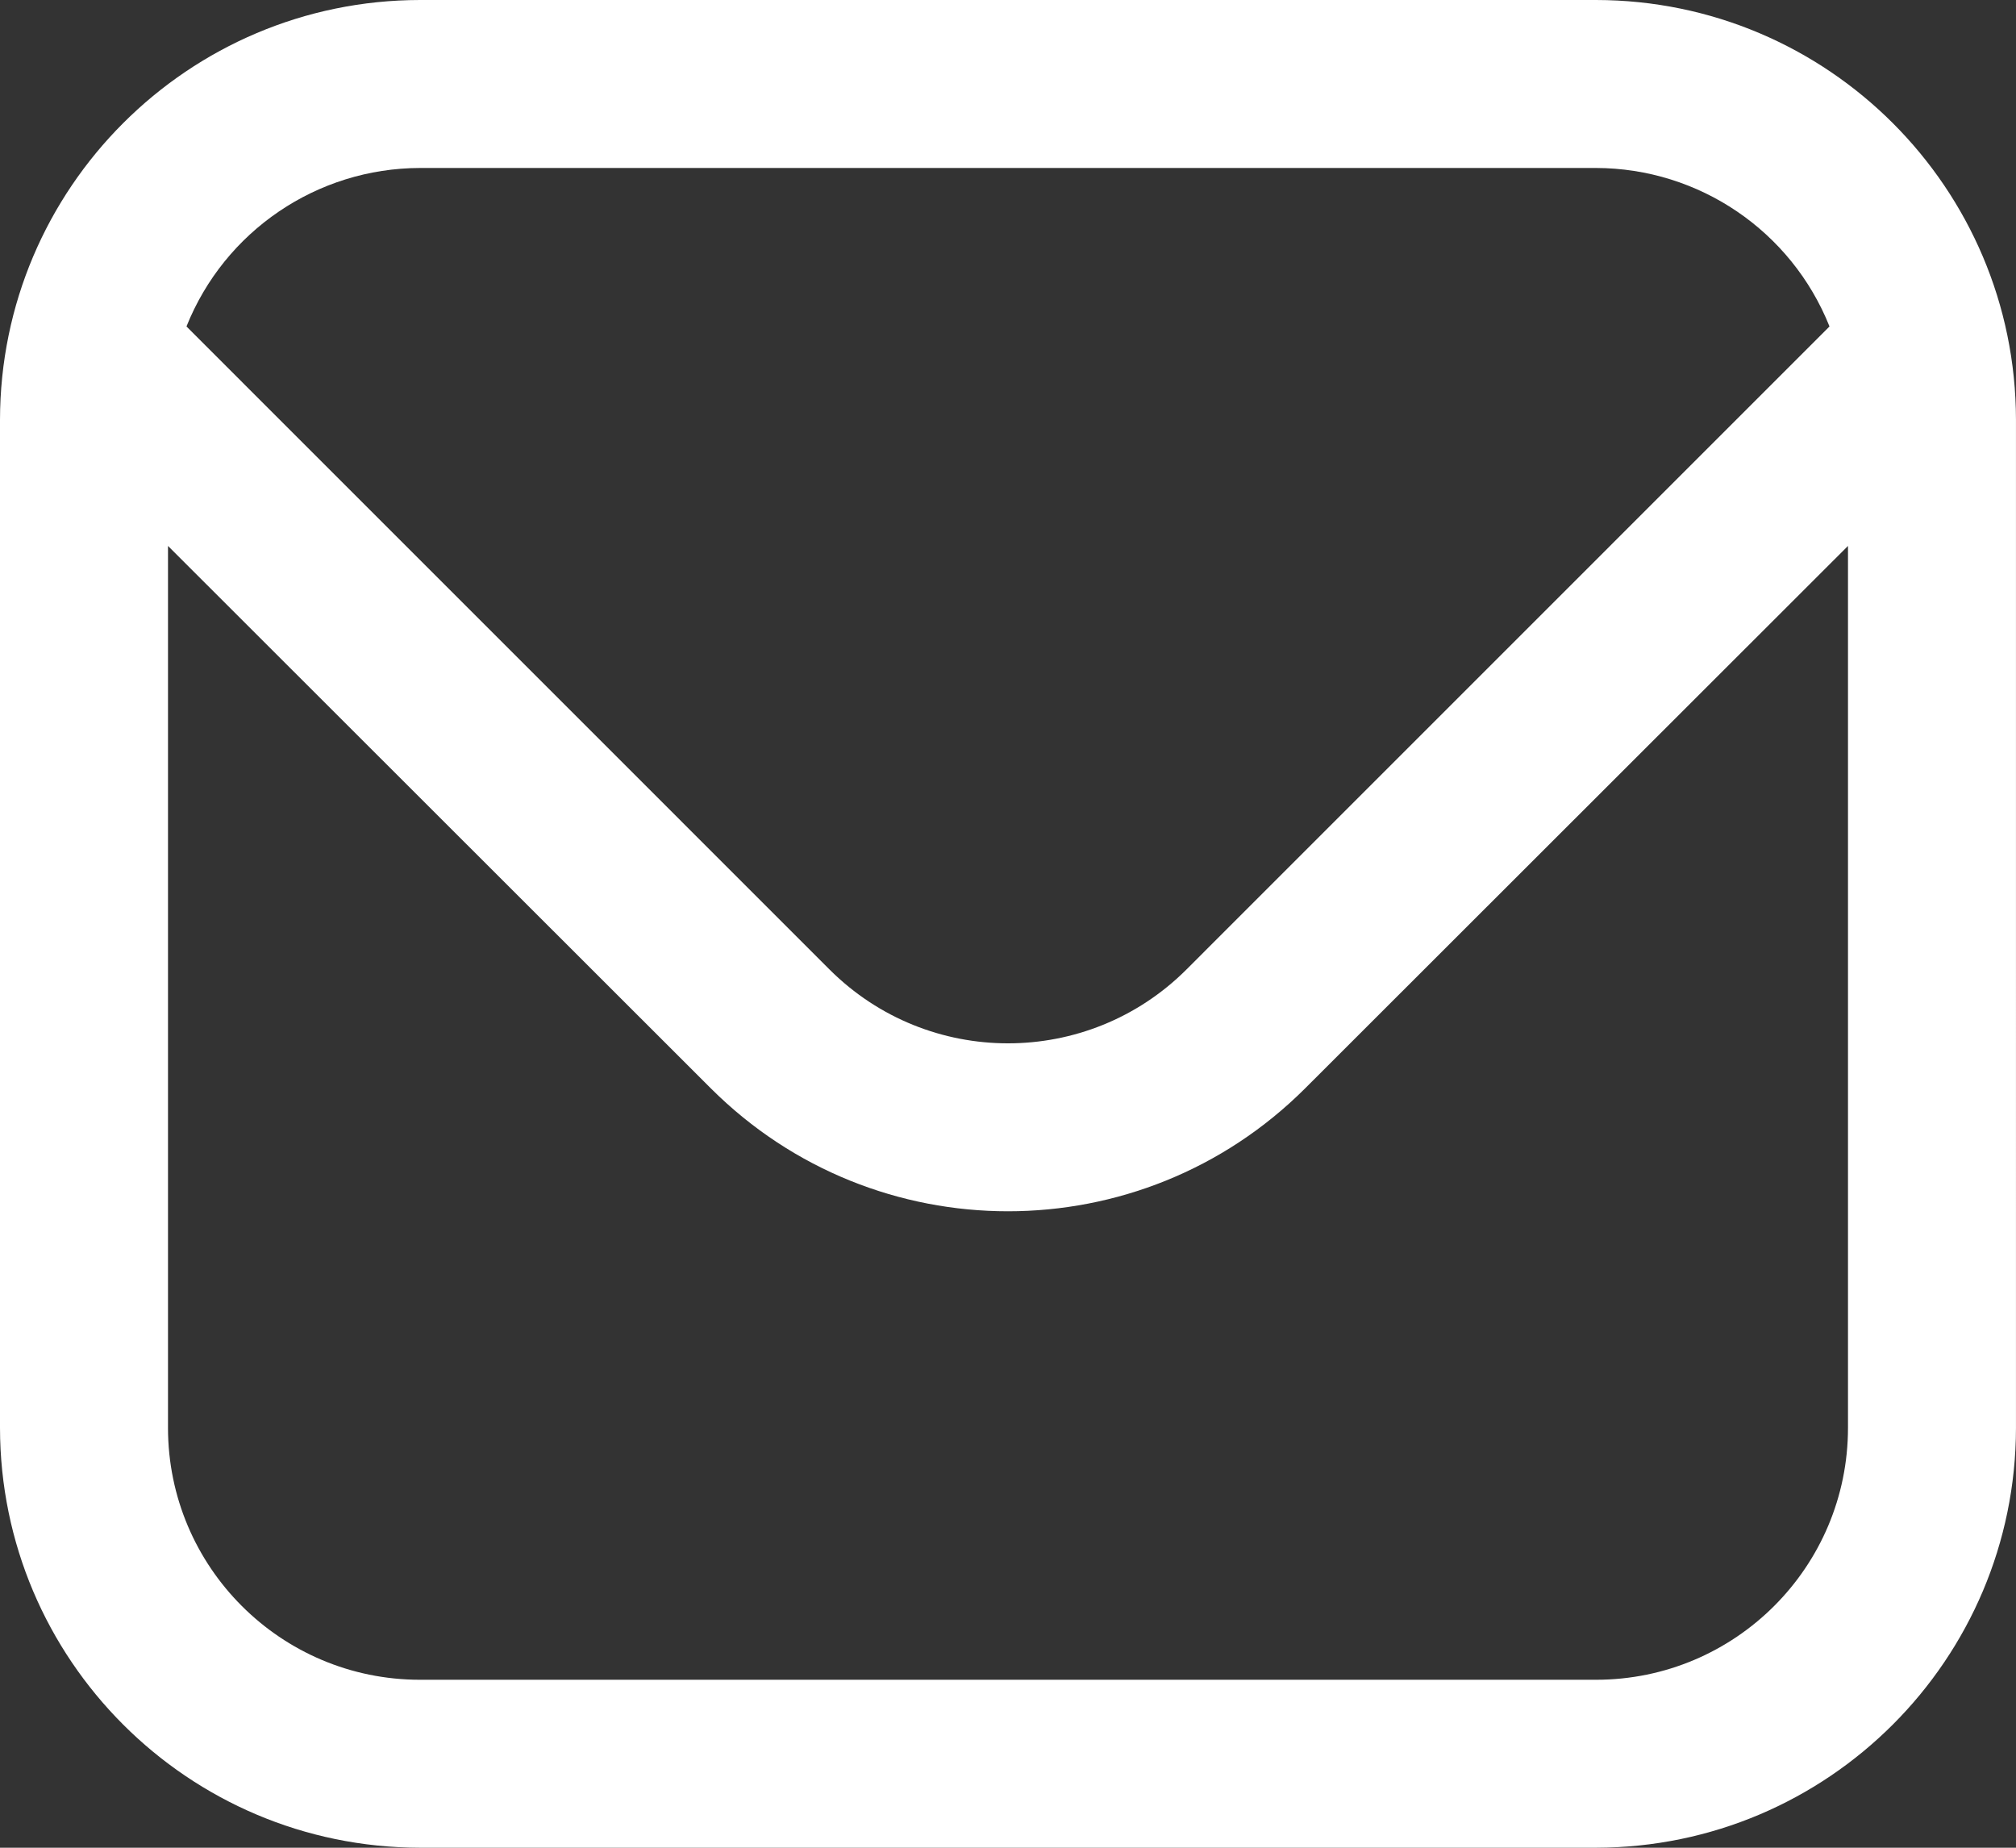 <?xml version="1.0" encoding="UTF-8"?>
<svg id="Capa_2" data-name="Capa 2" xmlns="http://www.w3.org/2000/svg" viewBox="0 0 954.74 875.18">
  <rect x="0" y="0" width="954.74" height="875.18" fill="#333333" stroke="none"/>
  <defs>
    <style>
      .cls-1 {
        fill:rgb(255, 255, 255);
      }
    </style>
  </defs>
  <g id="Capa_1-2" data-name="Capa 1">
    <path class="cls-1" d="M755.84,0H198.9C89.11.13.13,89.11,0,198.9v477.37c.13,109.8,89.11,198.77,198.9,198.9h556.93c109.8-.13,198.77-89.11,198.9-198.9V198.9C954.61,89.11,865.63.13,755.84,0ZM198.9,79.56h556.93c48.73.1,92.51,29.81,110.59,75.07l-304.64,304.68c-46.68,46.49-122.15,46.49-168.83,0L88.31,154.63c18.08-45.25,61.86-74.97,110.59-75.07ZM755.84,795.62H198.9c-65.91,0-119.34-53.43-119.34-119.34v-417.7l257.14,256.98c77.74,77.55,203.59,77.55,281.33,0l257.14-256.98v417.7c0,65.91-53.43,119.34-119.34,119.34Z"/>
  </g>
</svg>